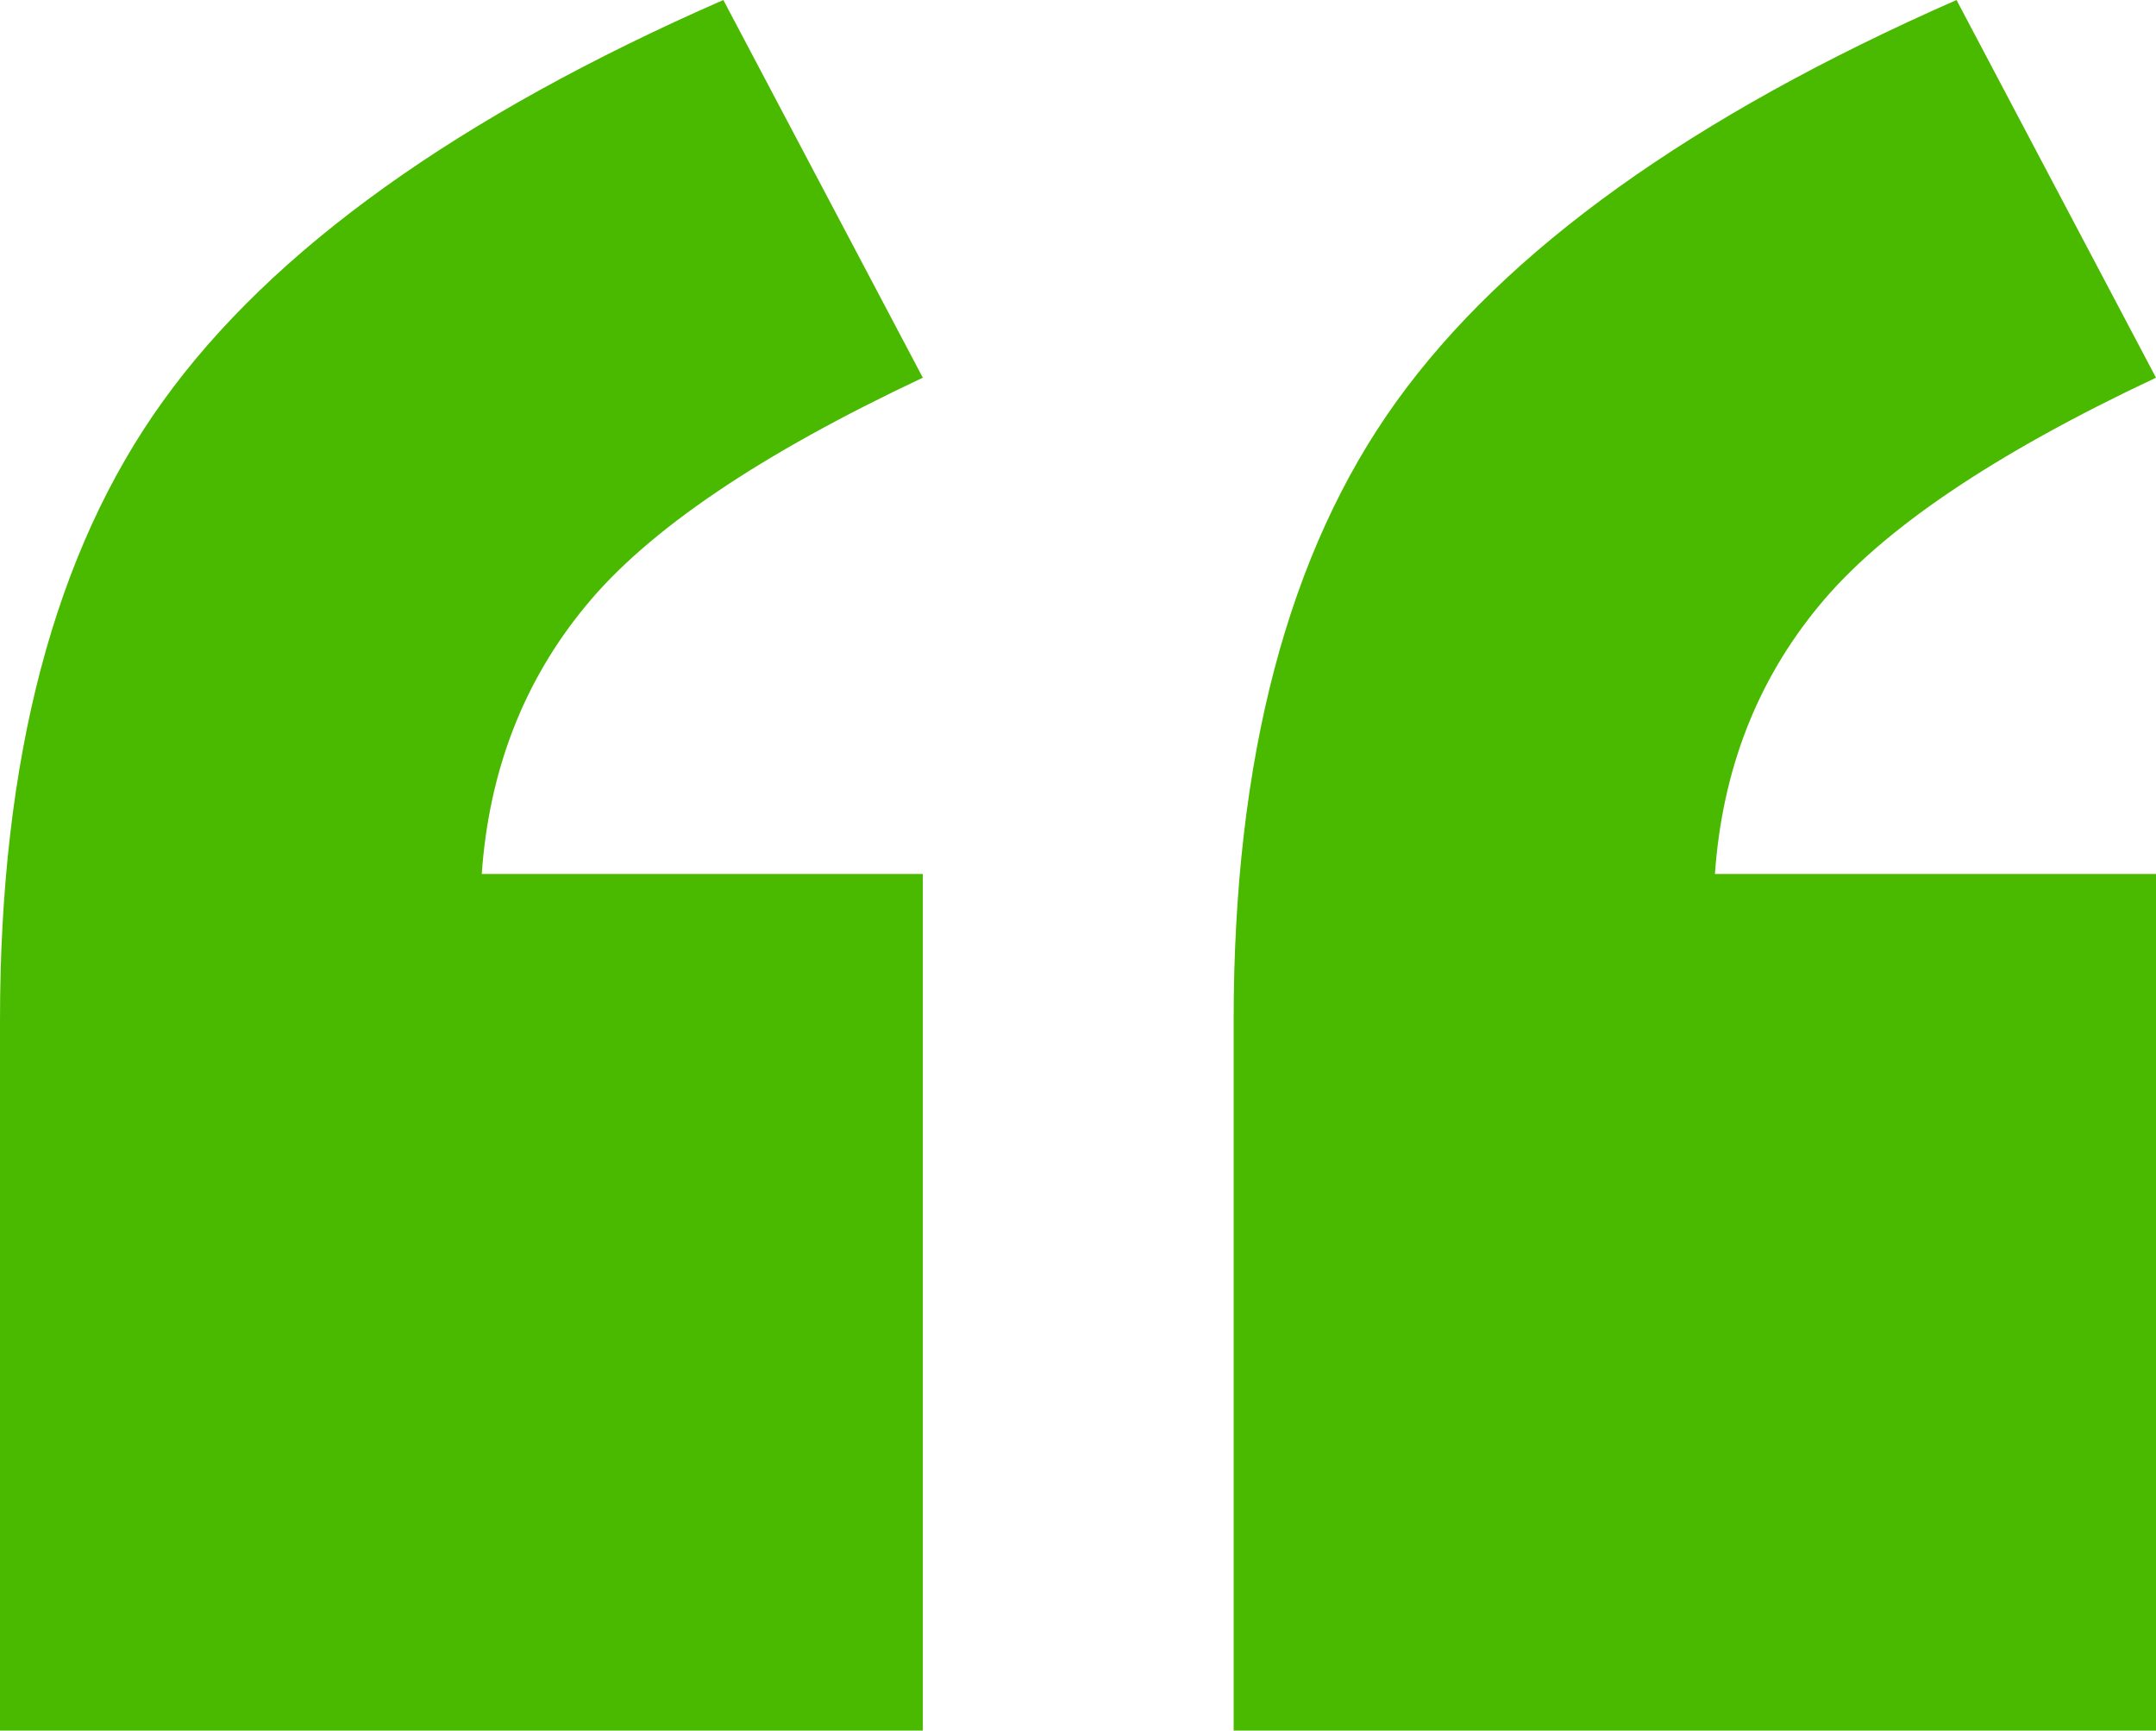 <?xml version="1.0" encoding="UTF-8"?><svg id="Layer_2" xmlns="http://www.w3.org/2000/svg" viewBox="0 0 44.53 35.74"><defs><style>.cls-1{fill:#4aba00;stroke-width:0px;}</style></defs><g id="Layer_1-2"><path class="cls-1" d="m19.05,35.74H0v-14.67c0-5.4,1.12-9.67,3.37-12.79C5.62,5.15,9.48,2.39,14.94,0l4.12,7.8c-3.36,1.58-5.68,3.15-6.96,4.71-1.29,1.56-2,3.41-2.15,5.54h9.11v17.7Zm25.48,0h-19.05v-14.67c0-5.4,1.12-9.67,3.37-12.79,2.25-3.12,6.1-5.88,11.56-8.28l4.12,7.8c-3.36,1.58-5.68,3.15-6.96,4.71-1.29,1.56-2,3.41-2.15,5.54h9.11v17.7Z"/></g></svg>